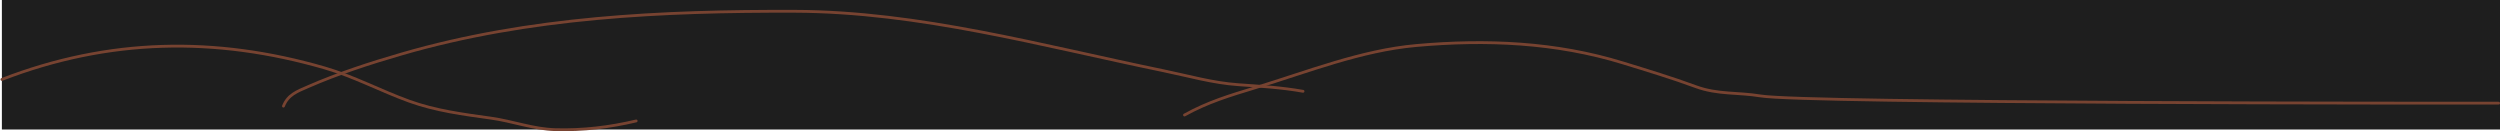 <?xml version="1.0" encoding="UTF-8"?> <svg xmlns="http://www.w3.org/2000/svg" width="2664" height="140" viewBox="0 0 2664 140" fill="none"> <rect x="2" width="2662" height="138" fill="#1E1E1E"></rect> <path d="M1262.19 122.566C1287.05 108.756 1310.36 101.806 1337.81 93.436C1393.84 76.366 1450.27 53.796 1509.07 48.516C1583.69 41.816 1658.01 45.026 1729.63 67.116C1755.92 75.226 1781.32 82.856 1807.18 92.386C1830.29 100.896 1852.24 98.286 1875.79 102.206C1924.38 110.306 2613.3 109.926 2662.5 109.926" stroke="#774331" stroke-width="3" stroke-linecap="round"></path> <path d="M302.045 113.086C306.922 100.896 316.556 97.476 328.189 92.386C360.331 78.326 394.561 67.216 428.204 57.466C564.298 18.036 705.528 11.626 846.687 12.016C979.63 12.396 1110.13 48.686 1239.73 75.366C1266.78 80.936 1292.01 88.336 1319.74 90.276C1343.18 91.926 1365.29 93.196 1388.52 97.296" stroke="#774331" stroke-width="3" stroke-linecap="round"></path> <path d="M2 84.666C115.782 40.706 229.377 38.646 345.911 72.376C376.878 81.346 405.802 96.896 436.1 107.826C464.291 117.996 493.613 121.796 523.13 125.896C546.531 129.146 568.114 137.546 591.912 138.176C621.462 138.966 649.223 135.626 677.89 128.876" stroke="#774331" stroke-width="3" stroke-linecap="round"></path> </svg> 